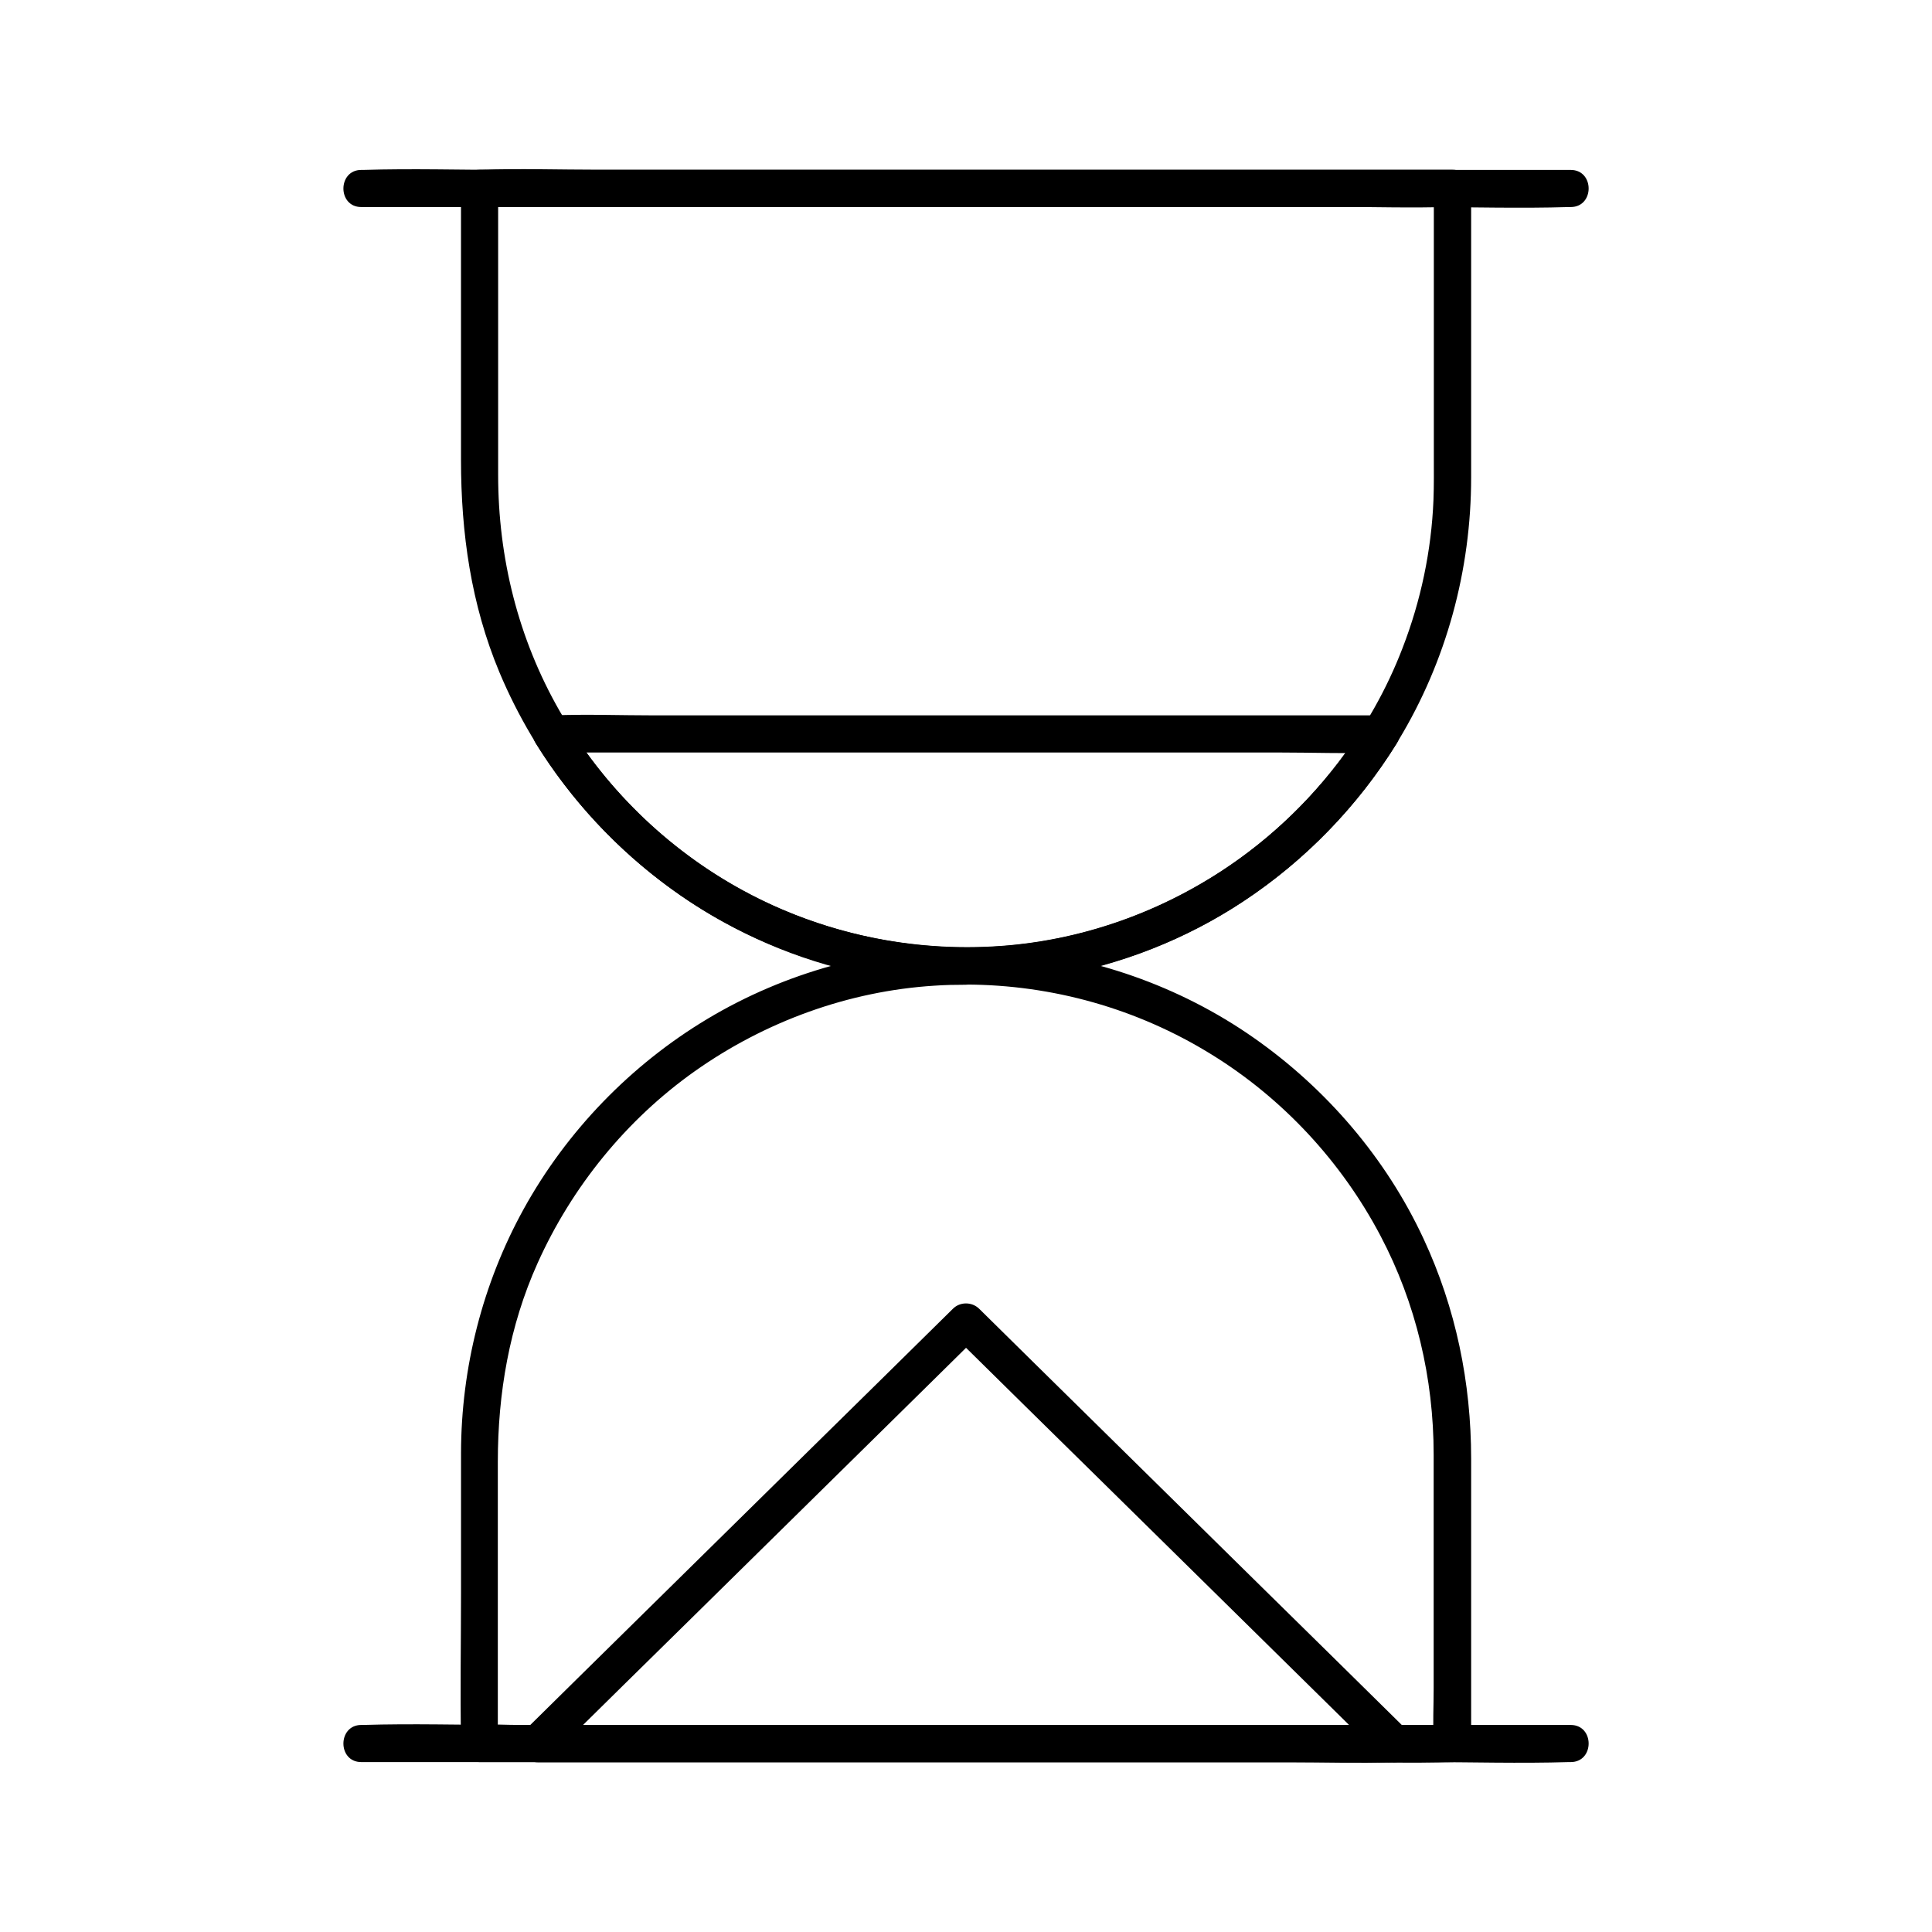 <?xml version="1.0" encoding="UTF-8"?>
<!-- Uploaded to: SVG Repo, www.svgrepo.com, Generator: SVG Repo Mixer Tools -->
<svg fill="#000000" width="800px" height="800px" version="1.1" viewBox="144 144 512 512" xmlns="http://www.w3.org/2000/svg">
 <g>
  <path d="m239.75 198.87h31.883 76.605 92.645 80.047c12.891 0 25.879 0.395 38.77 0h0.543c6.348 0 6.348-9.84 0-9.84h-31.883-76.605-92.645-80.047c-12.891 0-25.879-0.395-38.77 0h-0.543c-6.297 0-6.348 9.84 0 9.84z"/>
  <path d="m523.98 193.95v70.848c0 3.887 0.051 7.824-0.098 11.711-0.543 13.43-3.344 26.668-8.168 39.164-8.414 21.992-23.617 41.625-42.656 55.496-18.648 13.531-40.887 21.895-63.91 23.52-23.617 1.672-47.43-3.344-68.242-14.711-20.223-11.02-37.145-27.602-48.609-47.578-10.973-19.141-16.285-40.59-16.285-62.582v-73.703-2.215c-1.625 1.625-3.297 3.297-4.922 4.922h25.828 61.449 74.293 64.648c10.383 0 20.812 0.344 31.191 0h0.441c6.348 0 6.348-9.84 0-9.84h-25.828-61.449-74.293-64.648c-10.383 0-20.812-0.344-31.191 0h-0.441c-2.656 0-4.922 2.262-4.922 4.922v71.98c0 19.387 2.656 38.277 10.184 56.285 9.742 23.223 25.781 43.246 46.25 57.91 40.738 29.227 96.039 32.57 140.22 9.102 21.207-11.266 39.262-28.438 51.758-48.953 12.742-21.008 19.285-45.215 19.285-69.715v-74.34-2.215c-0.043-6.305-9.883-6.305-9.883-0.008z"/>
  <path d="m400 395.08c-24.008 0-47.922 6.594-68.535 18.941-20.27 12.152-37.293 29.719-48.707 50.43-10.875 19.73-16.531 42.016-16.582 64.551v37.145c0 13.039-0.246 26.125 0 39.164v0.738c0 2.656 2.262 4.922 4.922 4.922h25.828 61.449 74.293 64.648c10.383 0 20.812 0.344 31.191 0h0.441c2.656 0 4.922-2.262 4.922-4.922v-33.258-42.164c0-20.223-4.035-39.902-12.594-58.301-9.938-21.402-25.781-39.852-45.066-53.332-19.633-13.727-42.953-21.844-66.863-23.566-3.148-0.25-6.25-0.348-9.348-0.348-6.348 0-6.348 9.84 0 9.84 22.926 0.051 45.41 6.394 64.945 18.449 18.941 11.66 34.488 28.387 44.871 48.07 9.445 17.91 14.121 37.836 14.121 58.055v38.129 23.863c0 4.625-0.246 9.297 0 13.875v0.688l4.922-4.922h-25.828-61.449-74.293-64.648-21.156c-3.297 0-6.742-0.246-10.035 0h-0.441c1.625 1.625 3.297 3.297 4.922 4.922v-32.324-42.312c0-18.156 3.051-36.016 10.527-52.645 9.102-20.27 23.566-38.082 41.723-50.922 18.598-13.137 40.688-21.207 63.469-22.633 2.754-0.195 5.512-0.246 8.266-0.246 6.43-0.047 6.43-9.887 0.086-9.887z"/>
  <path d="m239.75 610.97h31.883 76.605 92.645 80.047c12.891 0 25.879 0.395 38.77 0h0.543c6.348 0 6.348-9.84 0-9.84h-31.883-76.605-92.645-80.047c-12.891 0-25.879-0.395-38.77 0h-0.543c-6.297 0-6.348 9.84 0 9.84z"/>
  <path d="m505.63 335.99c-17.27 27.848-45.215 48.215-77.145 55.793-32.816 7.824-67.945 1.523-96.188-16.875-15.301-9.988-28.242-23.371-37.883-38.867-1.426 2.461-2.856 4.922-4.231 7.379h21.895 52.348 63.566 54.758c8.906 0 17.859 0.344 26.715 0h0.395c6.348 0 6.348-9.84 0-9.84h-21.895-52.348-63.566-54.758c-8.906 0-17.859-0.344-26.715 0h-0.395c-3.641 0-6.25 4.184-4.231 7.379 18.648 30.062 48.855 52.301 83.395 60.367 35.426 8.316 73.602 1.723 104.01-18.352 16.48-10.875 30.406-25.238 40.836-42.016 3.242-5.41-5.269-10.332-8.562-4.969z"/>
  <path d="m513.5 601.13h-22.633-54.121-65.684-56.582-18.793c-2.902 0-5.902-0.246-8.809 0h-0.395c1.18 2.805 2.312 5.609 3.492 8.414 12.84-12.645 25.633-25.289 38.473-37.883 20.32-20.023 40.641-40 60.961-60.023 4.676-4.625 9.398-9.25 14.07-13.875h-6.938c12.84 12.645 25.633 25.289 38.473 37.883 20.32 20.023 40.641 40 60.961 60.023 4.676 4.625 9.398 9.25 14.07 13.875 4.527 4.43 11.465-2.508 6.938-6.938-12.84-12.645-25.633-25.289-38.473-37.883-20.32-20.023-40.641-40-60.961-60.023-4.676-4.625-9.398-9.25-14.07-13.875-1.918-1.871-5.066-1.871-6.938 0-12.84 12.645-25.633 25.289-38.473 37.883-20.32 20.023-40.641 40-60.961 60.023-4.676 4.625-9.398 9.25-14.07 13.875-3.051 3-0.789 8.414 3.492 8.414h22.633 54.121 65.684 56.582c9.152 0 18.402 0.297 27.551 0h0.395c6.352-0.051 6.352-9.891 0.004-9.891z"/>
 </g>
</svg>